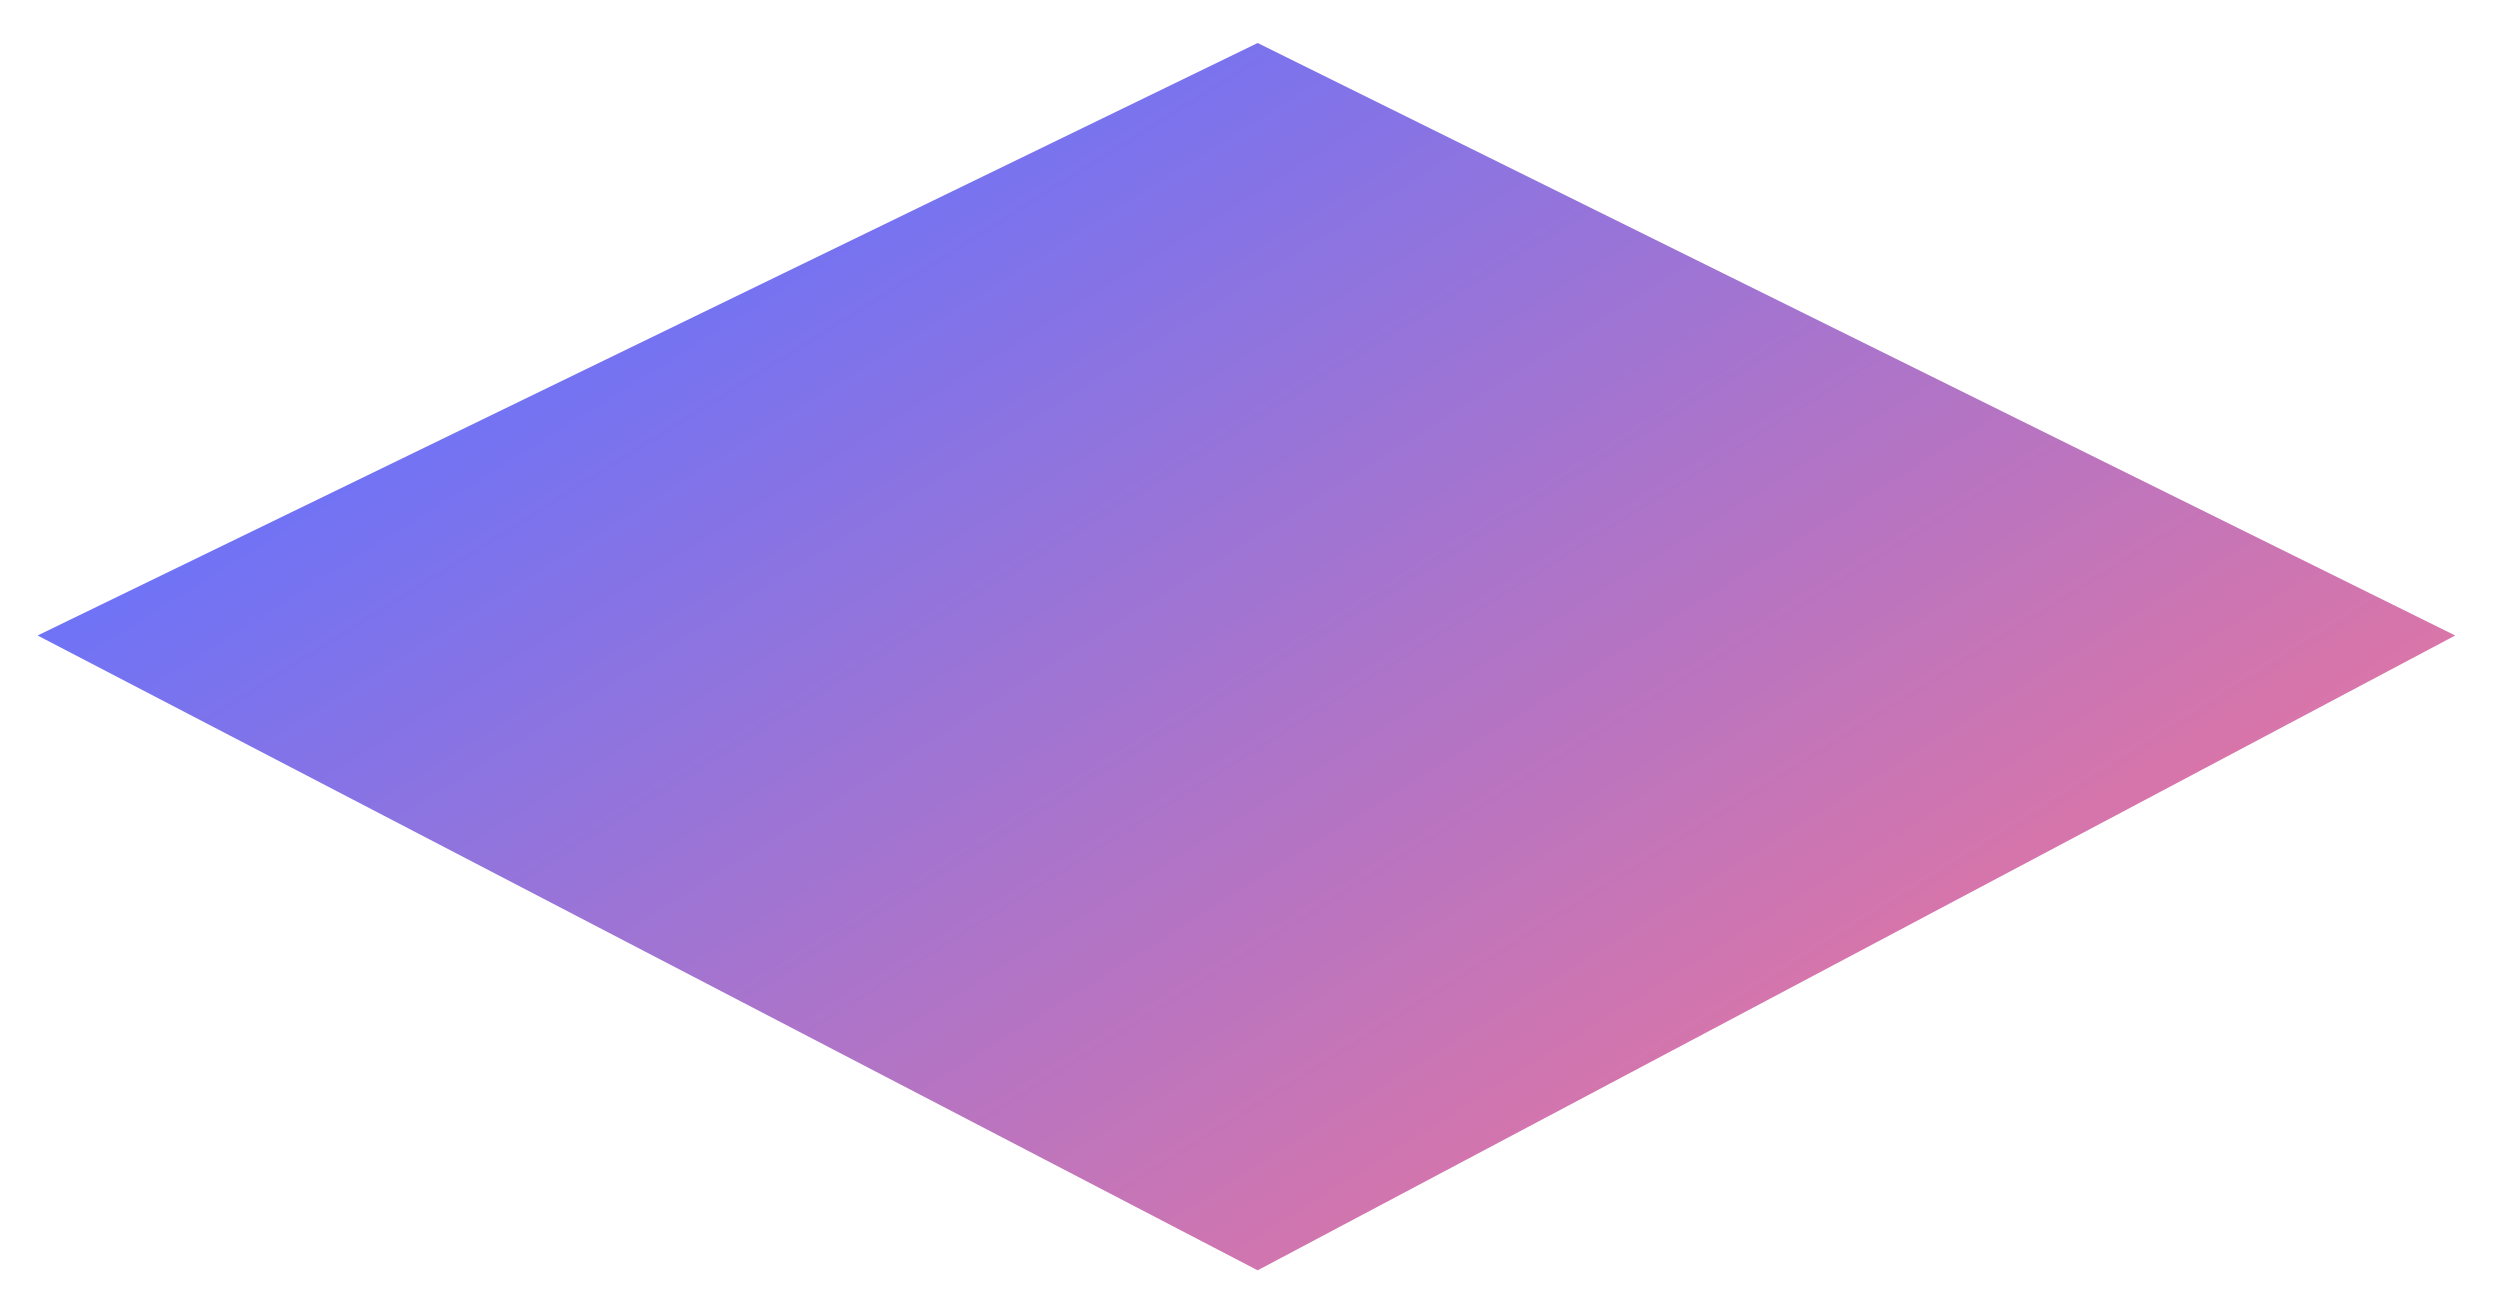 <svg width="266" height="140" viewBox="0 0 266 140" fill="none"
  xmlns="http://www.w3.org/2000/svg">
  <g filter="url(#filter0_d_624_4336)">
    <path d="M4 63.617L133.813 0.576L261.233 63.617L133.813 131.161L4 63.617Z" fill="url(#paint0_linear_624_4336)"/>
  </g>
  <defs>
    <filter id="filter0_d_624_4336" x="0" y="0.574" width="265.233" height="138.586" filterUnits="userSpaceOnUse" color-interpolation-filters="sRGB">
      <feFlood flood-opacity="0" result="BackgroundImageFix"/>
      <feColorMatrix in="SourceAlpha" type="matrix" values="0 0 0 0 0 0 0 0 0 0 0 0 0 0 0 0 0 0 127 0" result="hardAlpha"/>
      <feOffset dy="4"/>
      <feGaussianBlur stdDeviation="2"/>
      <feComposite in2="hardAlpha" operator="out"/>
      <feColorMatrix type="matrix" values="0 0 0 0 0 0 0 0 0 0 0 0 0 0 0 0 0 0 0.25 0"/>
      <feBlend mode="normal" in2="BackgroundImageFix" result="effect1_dropShadow_624_4336"/>
      <feBlend mode="normal" in="SourceGraphic" in2="effect1_dropShadow_624_4336" result="shape"/>
    </filter>
    <linearGradient id="paint0_linear_624_4336" x1="68.547" y1="23.128" x2="141.182" y2="138.922" gradientUnits="userSpaceOnUse">
      <stop stop-color="#6F73F6"/>
      <stop offset="1" stop-color="#D975A9"/>
    </linearGradient>
  </defs>
</svg>
